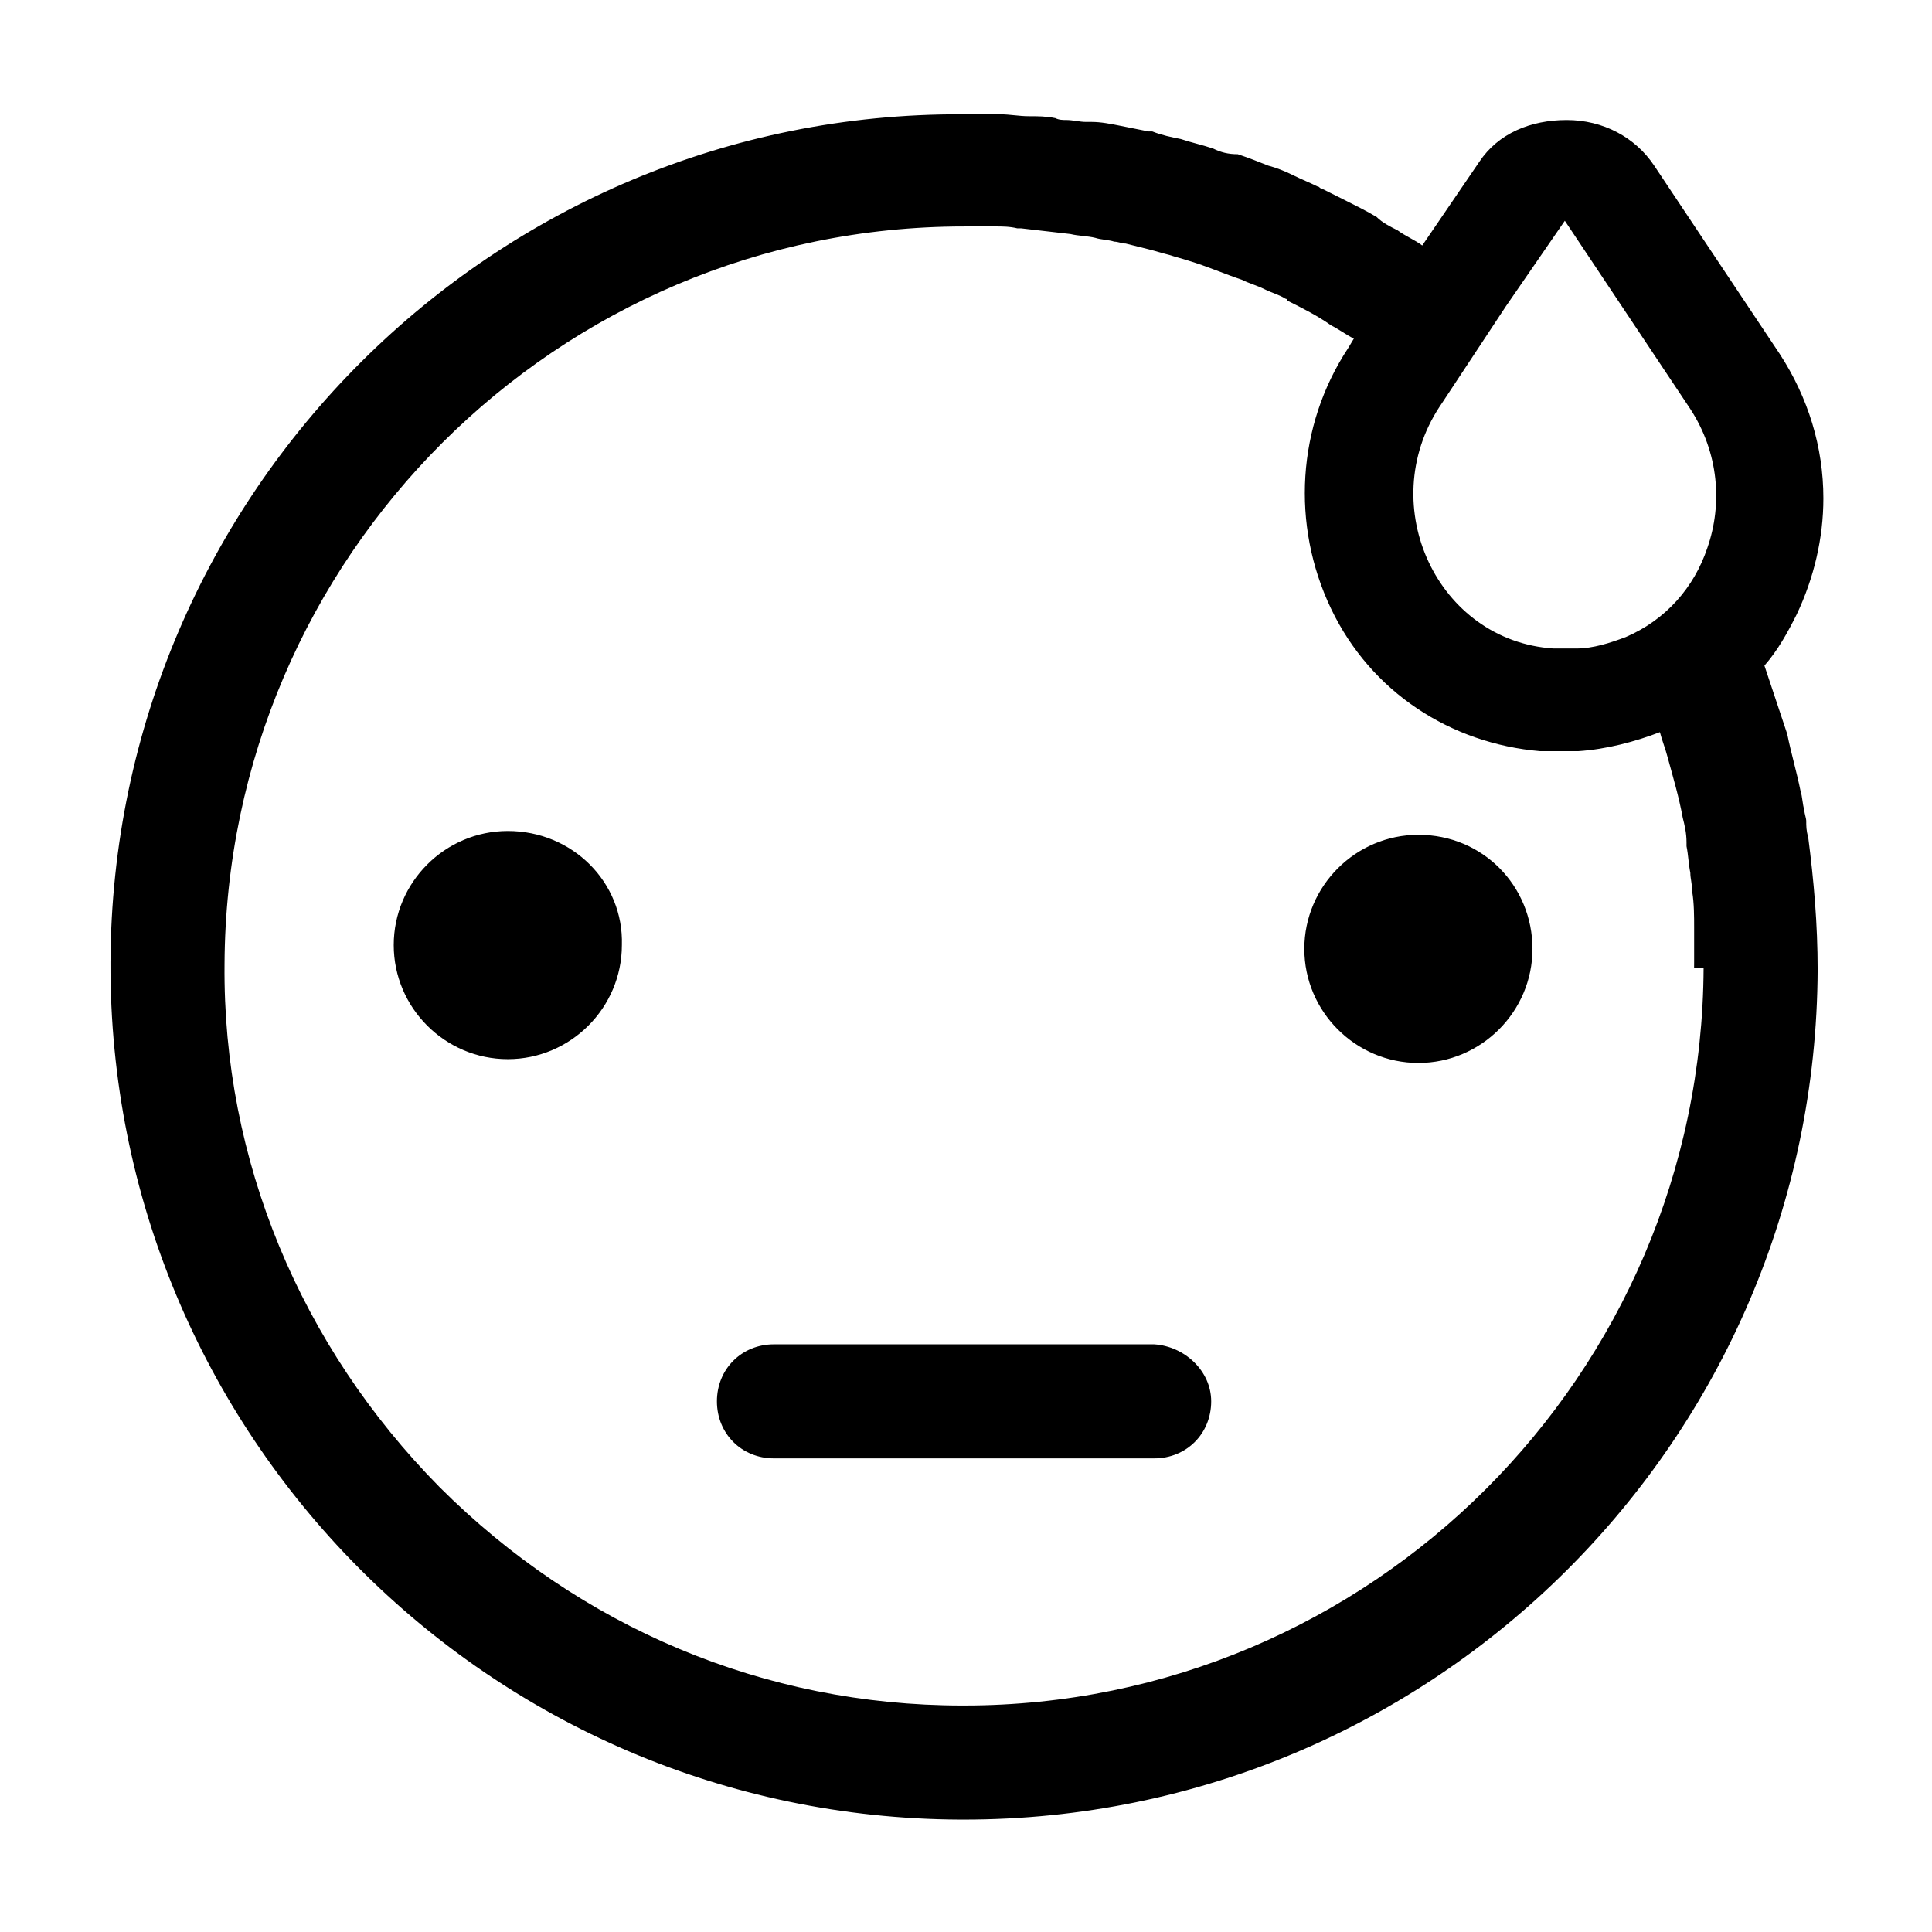 <?xml version="1.0" encoding="UTF-8"?>
<!-- Uploaded to: ICON Repo, www.iconrepo.com, Generator: ICON Repo Mixer Tools -->
<svg fill="#000000" width="800px" height="800px" version="1.1" viewBox="144 144 512 512" xmlns="http://www.w3.org/2000/svg">
 <path d="m622.68 361.71c0-1.008-0.504-2.016-0.504-3.023-0.504-1.512-0.504-3.527-1.008-5.039-1.008-5.039-2.519-10.078-3.527-15.113-1.008-3.023-2.016-6.047-3.023-9.07-0.504-1.512-1.008-3.023-1.512-4.535-0.504-1.512-1.008-3.023-1.512-4.535 3.527-4.031 6.047-8.566 8.566-13.602 4.535-9.574 7.055-20.152 7.055-30.73 0-13.602-4.031-26.703-11.586-38.289l-33.25-49.879c-5.039-7.559-13.602-12.09-23.176-12.09-9.578 0-18.141 3.523-23.18 11.082l-15.113 22.168c-2.016-1.512-4.535-2.519-6.551-4.031-2.016-1.008-4.031-2.016-5.543-3.527-2.519-1.512-5.543-3.023-8.566-4.535-2.016-1.008-4.031-2.016-6.047-3.023-0.504 0-0.504-0.504-1.008-0.504-2.016-1.008-4.535-2.016-6.551-3.023-2.016-1.008-4.535-2.016-6.551-2.519-2.519-1.008-5.039-2.016-8.062-3.023-2.512 0.004-4.527-0.5-6.543-1.508-3.023-1.008-5.543-1.512-8.566-2.519-2.519-0.504-5.039-1.008-7.559-2.016h-1.008c-2.519-0.504-5.039-1.008-7.559-1.512s-5.039-1.008-7.559-1.008h-1.512c-1.512 0-3.527-0.504-5.039-0.504-1.008 0-2.016 0-3.023-0.504-2.519-0.504-4.535-0.504-7.055-0.504s-5.039-0.504-7.559-0.504h-1.008-8.062-1.008c-123.92-0.5-225.19 100.26-225.69 224.7-0.504 124.95 100.26 226.71 225.2 227.22h1.008c124.44 0 225.71-100.76 226.21-225.2 0-12.09-1.008-23.68-2.519-35.266-0.504-1.516-0.504-3.027-0.504-4.031zm-63.984-159.21 33.25 49.879c7.559 11.586 8.566 25.191 4.535 36.777-3.527 10.578-11.082 19.145-21.664 23.68-4.031 1.512-8.566 3.023-13.098 3.023h-3.023-3.023c-30.73-2.016-47.359-37.785-30.23-63.984l1.008-1.512 16.625-25.191zm36.777 198c-0.504 107.82-88.168 195.48-195.98 195.48h-0.504c-52.395 0-101.27-20.656-138.55-57.938-36.781-37.281-57.438-86.656-56.934-138.55 0.504-107.82 88.168-195.48 195.98-195.48l0.508-0.004h7.559c2.016 0 4.031 0 6.047 0.504h1.008c4.535 0.504 8.566 1.008 13.098 1.512 2.016 0.504 4.535 0.504 6.551 1.008 1.512 0.504 3.527 0.504 5.039 1.008 1.008 0 2.016 0.504 3.023 0.504 2.016 0.504 4.031 1.008 6.047 1.512s3.527 1.008 5.543 1.512c1.512 0.504 3.527 1.008 5.039 1.512 5.039 1.512 9.574 3.527 14.105 5.039 2.016 1.008 4.031 1.512 6.047 2.519 2.016 1.008 4.031 1.512 5.543 2.519 0 0 0.504 0 0.504 0.504 4.031 2.016 8.062 4.031 11.586 6.551 2.016 1.008 4.031 2.519 6.047 3.527l-1.512 2.519c-13.602 20.656-15.113 46.855-4.535 69.023 10.578 22.168 31.738 35.77 55.418 37.785h5.039 5.039c7.559-0.504 15.113-2.519 21.664-5.039 0.504 2.016 1.512 4.535 2.016 6.551 1.512 5.543 3.023 10.578 4.031 16.121 0.504 2.016 1.008 4.031 1.008 6.551v1.008c0.504 2.519 0.504 4.535 1.008 7.055 0 1.512 0.504 3.023 0.504 5.039 0.504 3.023 0.504 6.551 0.504 9.574v3.023 6.047l-0.012 1.5zm-286.67-6.047c0 16.625-13.602 30.23-30.23 30.23-16.625 0-30.23-13.602-30.23-30.23 0-16.625 13.602-30.23 30.23-30.23 17.133 0 30.734 13.605 30.23 30.23zm241.32 1.008c0 16.625-13.602 30.23-30.23 30.23-16.625 0-30.23-13.602-30.23-30.23 0-16.625 13.602-30.23 30.23-30.23 17.133 0 30.23 13.605 30.23 30.23zm-85.145 119.91c0 8.566-6.551 15.113-15.113 15.113h-100.76c-8.566 0-15.113-6.551-15.113-15.113 0-8.566 6.551-15.113 15.113-15.113h100.76c8.062 0.504 15.113 7.051 15.113 15.113z"/>
</svg>